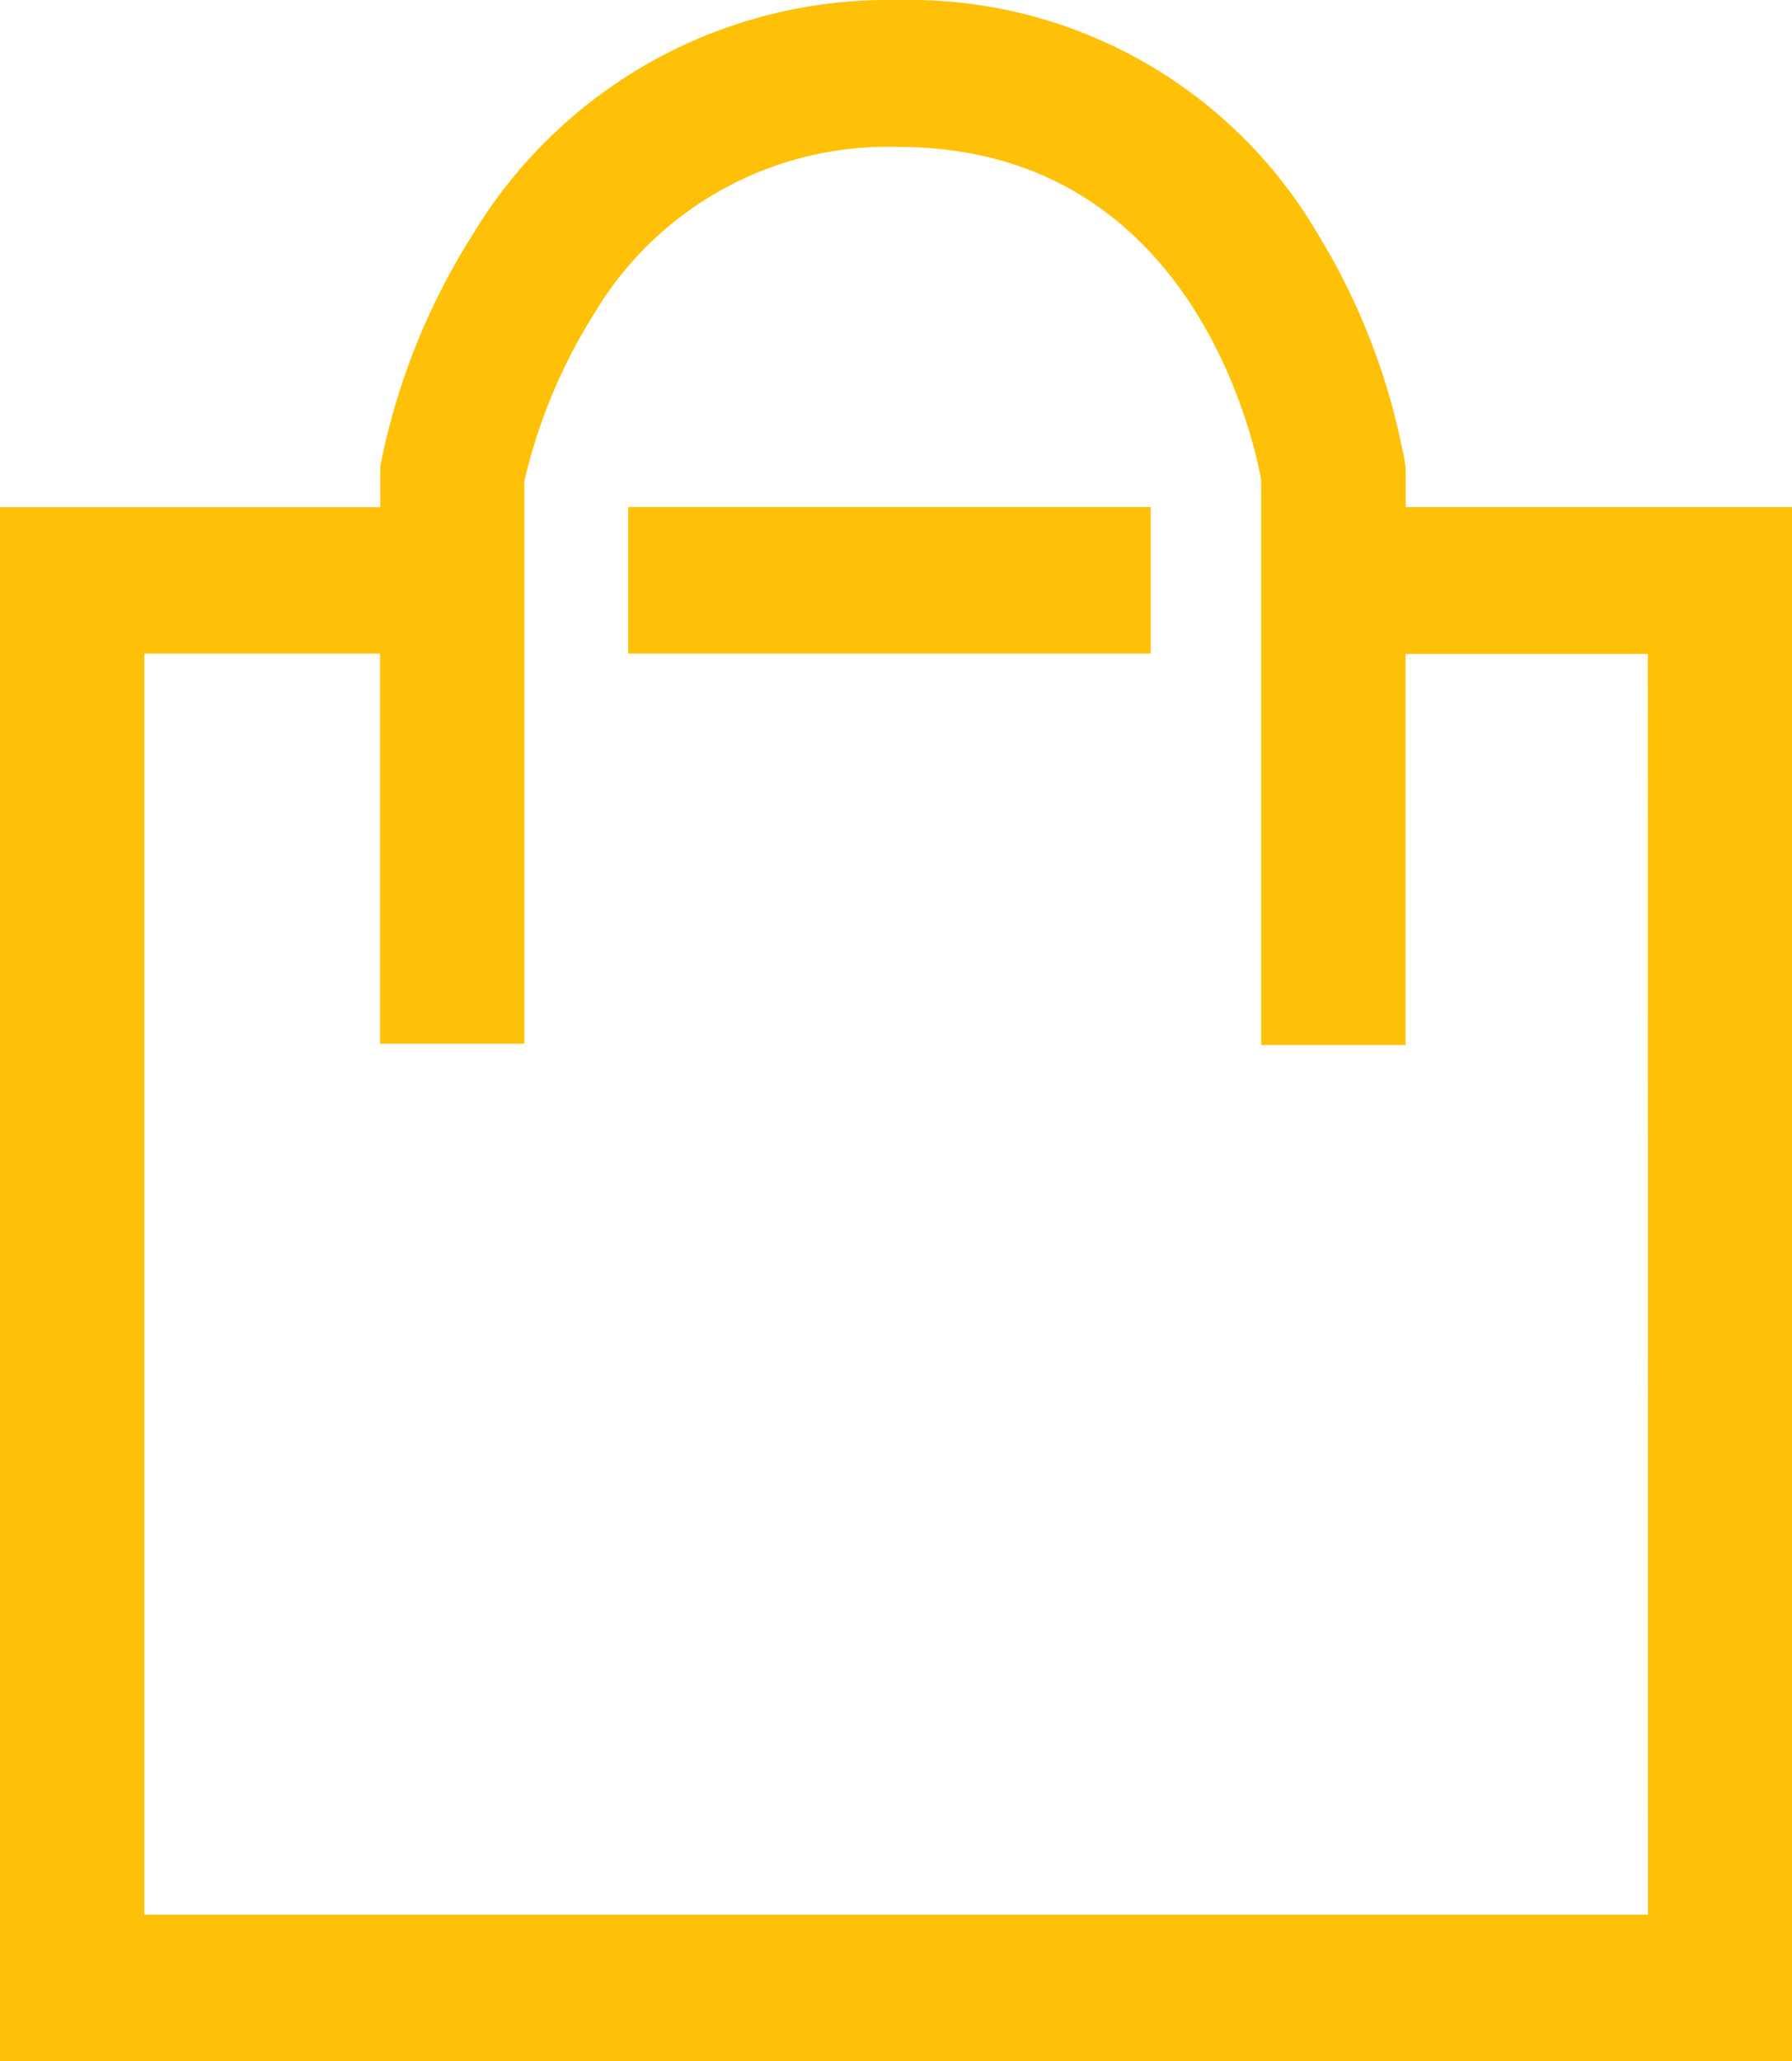 <svg xmlns="http://www.w3.org/2000/svg" width="33.4" height="38.4" viewBox="0 0 33.4 38.4">
  <g id="icon" transform="translate(-219.3 -195.3)">
    <rect id="Rectangle_596" data-name="Rectangle 596" width="9.341" height="2.33" transform="translate(231.207 204.946)" fill="#ffc107" stroke="#ffc107" stroke-width="0.4"/>
    <path id="Path_1362" data-name="Path 1362" d="M245.3,204.946v-.91l-.013-.086a12.133,12.133,0,0,0-1.59-4.176,8.618,8.618,0,0,0-7.662-4.273,8.837,8.837,0,0,0-7.743,4.256,12.394,12.394,0,0,0-1.688,4.166l-.017.1v.925H219.5V233.5h33V204.946Zm4.915,26.224H221.79V207.276h4.793v7.268h2.29v-10.3a10.311,10.311,0,0,1,1.332-3.207,6.568,6.568,0,0,1,5.827-3.2c5.648,0,6.841,5.631,6.975,6.389v10.343h2.29v-7.286h4.915Z" transform="translate(0 0)" fill="#ffc107" stroke="#ffc107" stroke-width="0.4"/>
  </g>
</svg>
